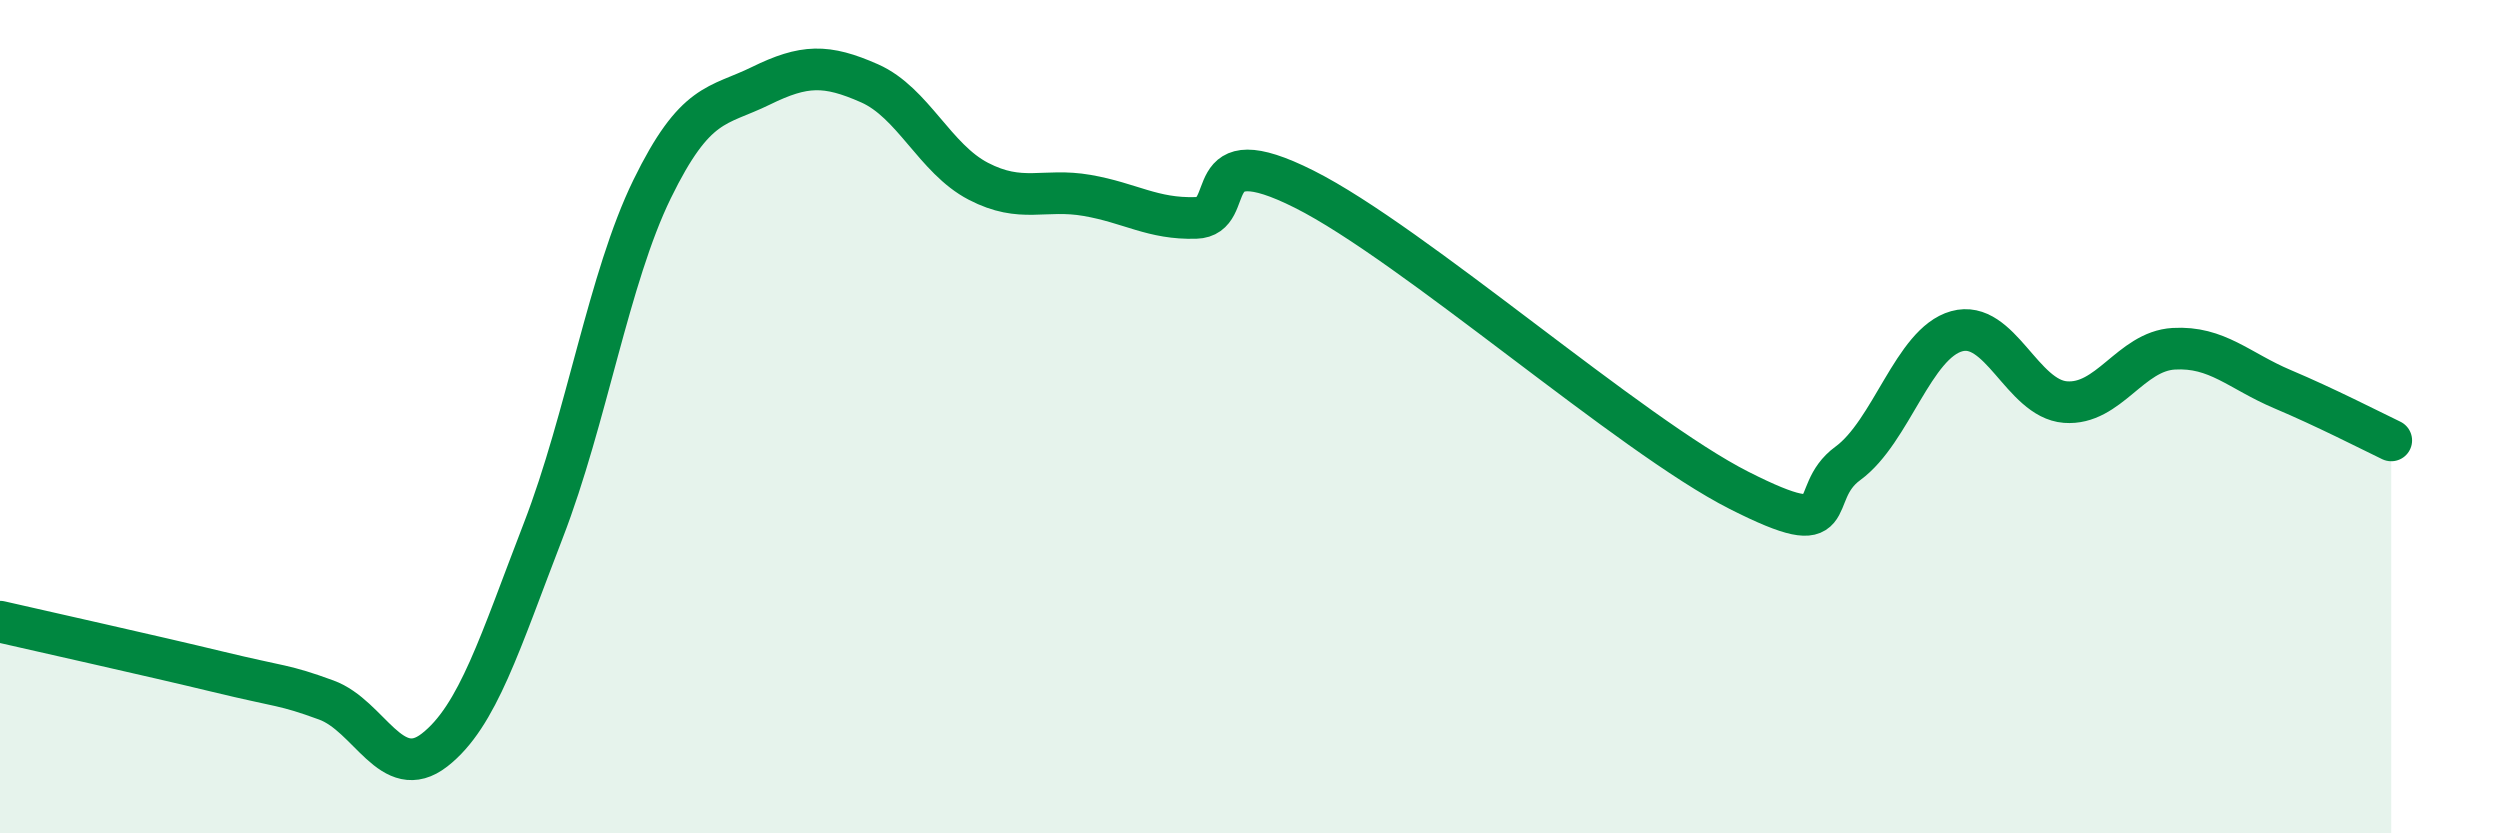
    <svg width="60" height="20" viewBox="0 0 60 20" xmlns="http://www.w3.org/2000/svg">
      <path
        d="M 0,14.92 C 1.04,15.16 3.65,15.74 5.22,16.12 C 6.79,16.5 6.79,16.42 7.83,16.8 C 8.87,17.18 9.39,18.81 10.43,18 C 11.47,17.19 12,15.42 13.04,12.73 C 14.08,10.04 14.61,6.67 15.65,4.54 C 16.69,2.41 17.22,2.57 18.26,2.06 C 19.3,1.55 19.83,1.54 20.87,2 C 21.91,2.46 22.44,3.81 23.48,4.35 C 24.52,4.89 25.05,4.51 26.09,4.69 C 27.13,4.87 27.66,5.26 28.7,5.23 C 29.74,5.2 28.69,3.23 31.3,4.54 C 33.91,5.85 39.13,10.45 41.74,11.77 C 44.35,13.09 43.31,11.88 44.35,11.12 C 45.39,10.36 45.92,8.24 46.96,7.95 C 48,7.66 48.53,9.57 49.57,9.65 C 50.61,9.73 51.13,8.43 52.17,8.37 C 53.21,8.31 53.74,8.9 54.78,9.34 C 55.82,9.78 56.87,10.32 57.39,10.57L57.39 20L0 20Z"
        fill="#008740"
        opacity="0.1"
        stroke-linecap="round"
        stroke-linejoin="round"
      />
      <path
        d="M 0,14.92 C 1.04,15.16 3.65,15.74 5.22,16.12 C 6.79,16.5 6.79,16.42 7.83,16.8 C 8.87,17.18 9.39,18.81 10.43,18 C 11.47,17.19 12,15.42 13.04,12.73 C 14.08,10.04 14.61,6.67 15.65,4.54 C 16.69,2.41 17.22,2.57 18.26,2.06 C 19.3,1.55 19.83,1.54 20.87,2 C 21.91,2.46 22.44,3.81 23.48,4.35 C 24.52,4.89 25.05,4.51 26.09,4.69 C 27.13,4.87 27.66,5.26 28.7,5.23 C 29.74,5.2 28.69,3.23 31.3,4.54 C 33.91,5.85 39.13,10.45 41.74,11.77 C 44.35,13.09 43.31,11.88 44.35,11.12 C 45.39,10.36 45.92,8.24 46.96,7.95 C 48,7.66 48.53,9.57 49.57,9.65 C 50.61,9.73 51.13,8.43 52.17,8.37 C 53.21,8.31 53.74,8.9 54.78,9.34 C 55.82,9.78 56.87,10.32 57.39,10.57"
        stroke="#008740"
        stroke-width="1"
        fill="none"
        stroke-linecap="round"
        stroke-linejoin="round"
      />
    </svg>
  